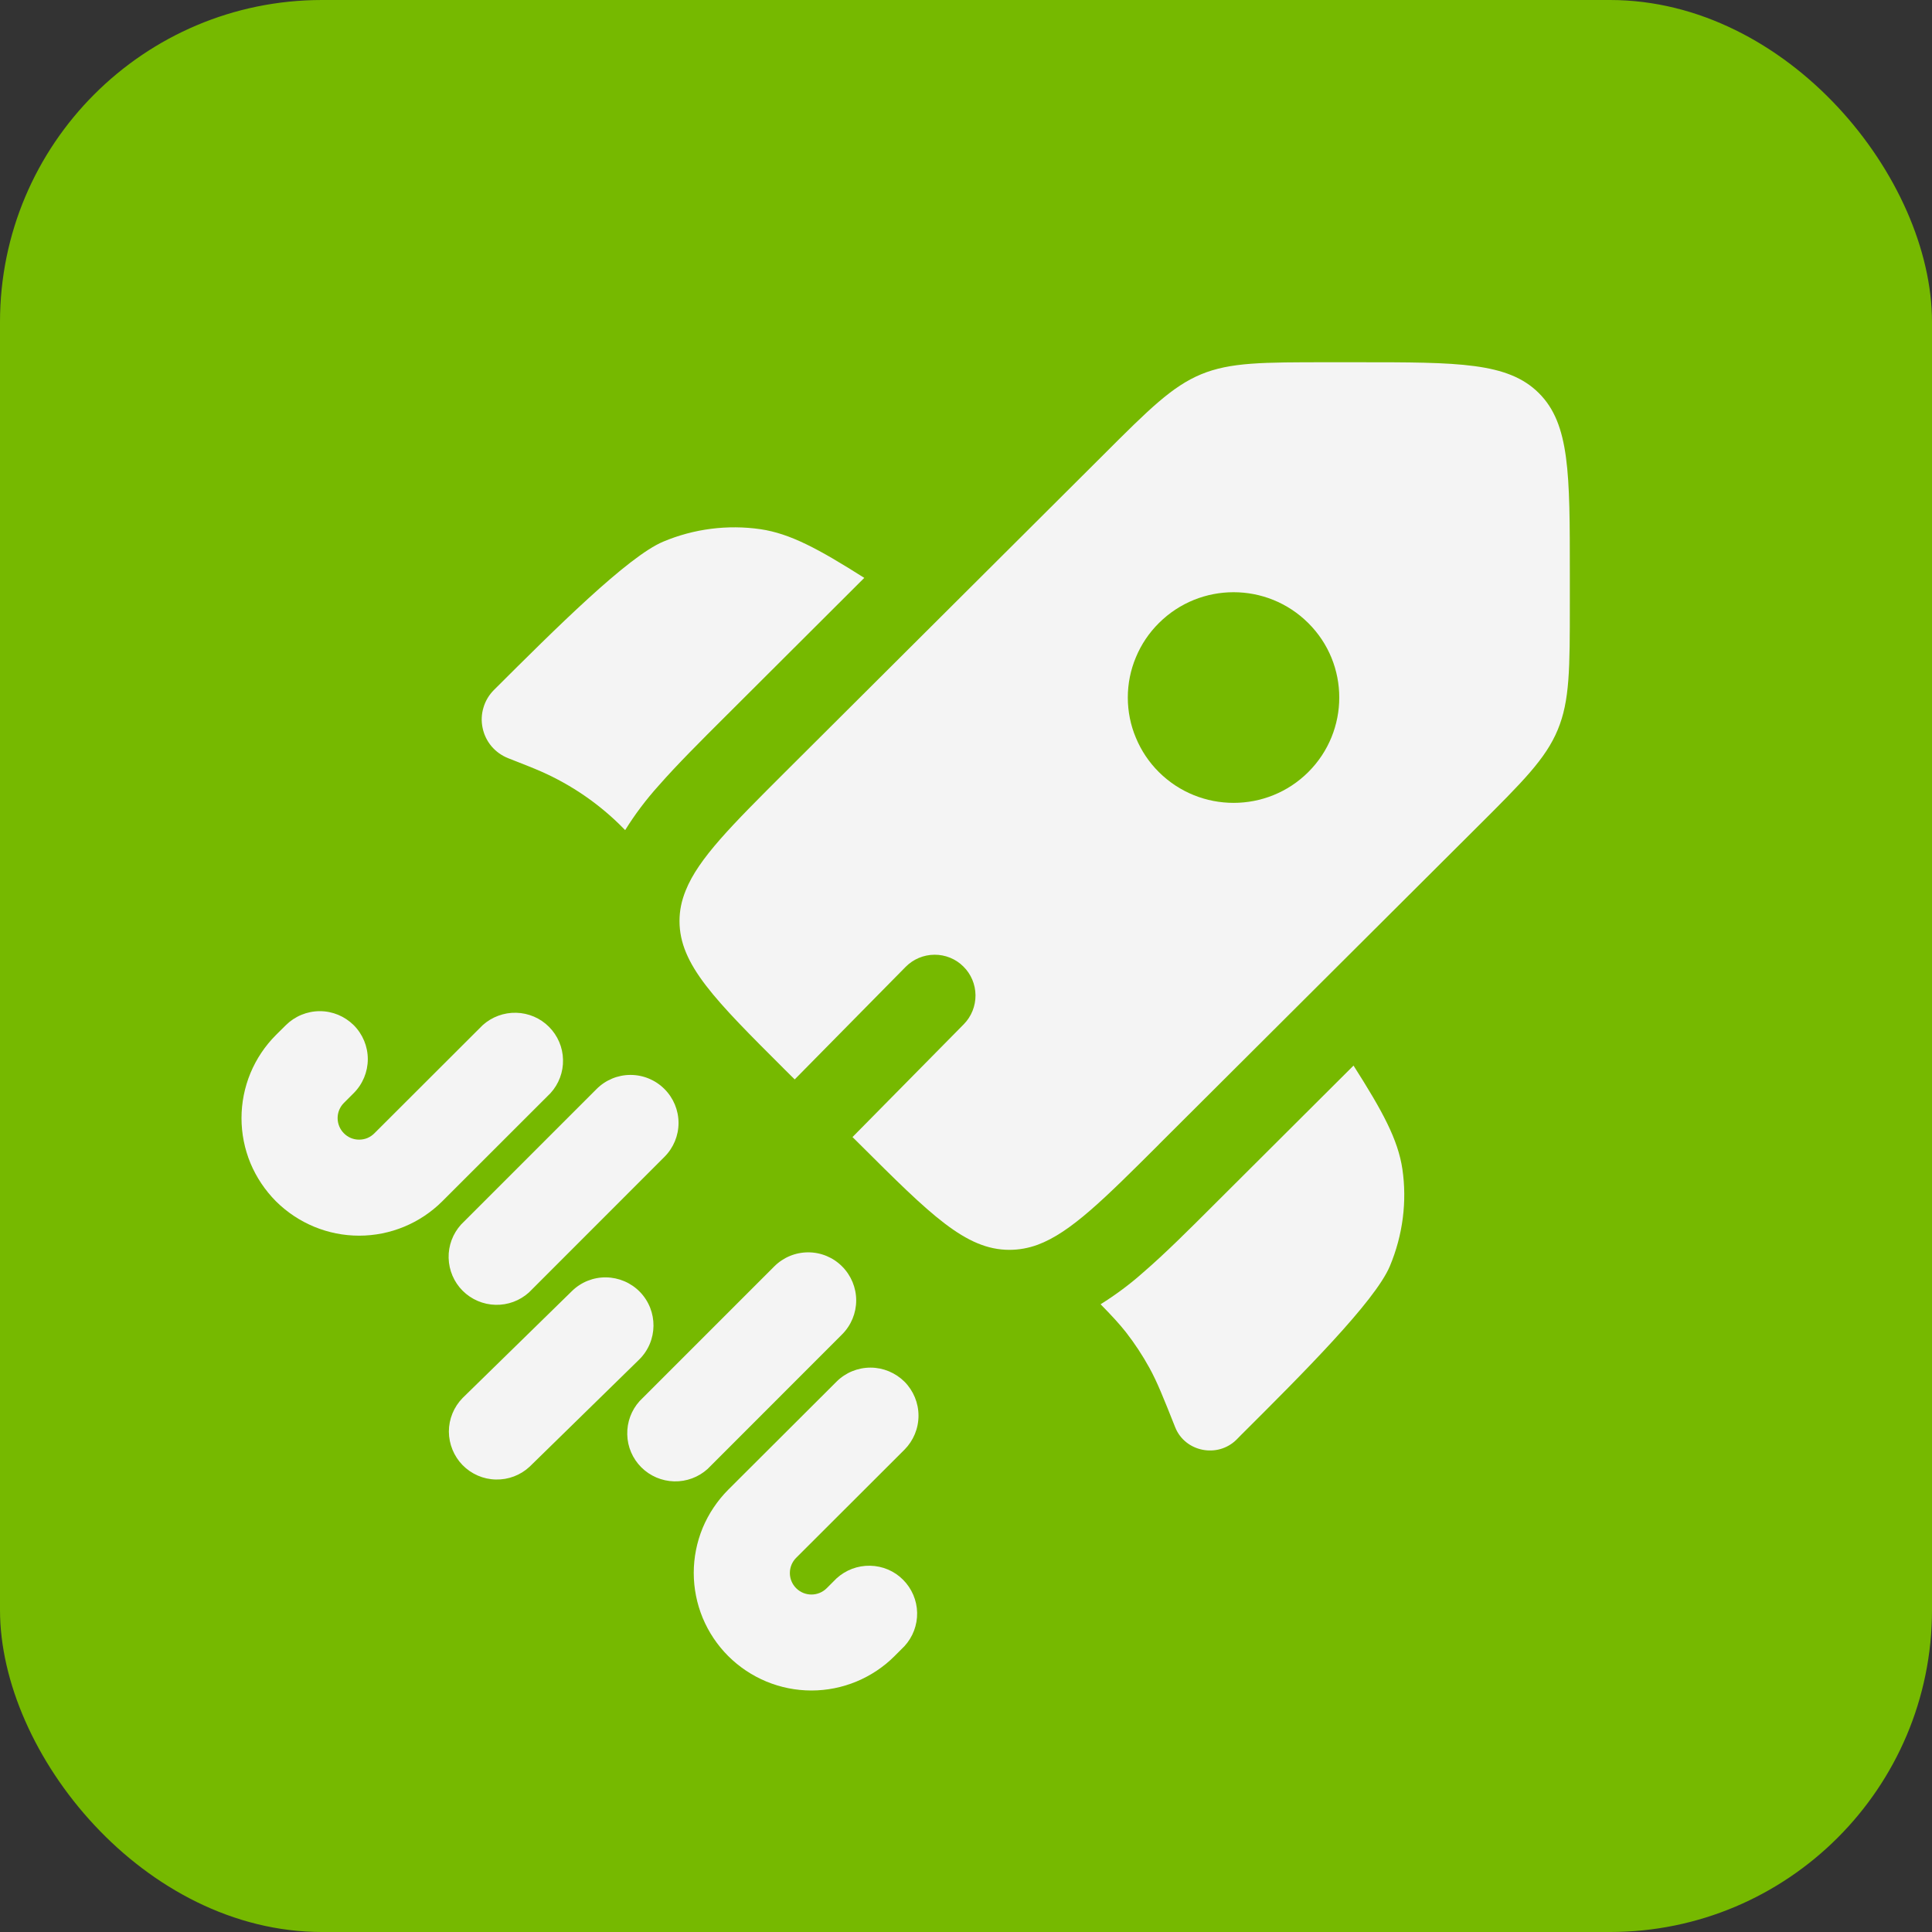 <svg xmlns="http://www.w3.org/2000/svg" width="24" height="24" viewBox="0 0 24 24" fill="none"><rect x="0" y="0" width="24" height="24" fill="#333333" stroke="none"/><rect width="24" height="24" rx="4" fill="#76B900"></rect><path fill-rule="evenodd" clip-rule="evenodd" d="M4.394 12.735C4.506 12.847 4.569 12.999 4.569 13.157C4.569 13.315 4.506 13.467 4.394 13.579L4.272 13.701C4.222 13.751 4.194 13.819 4.194 13.889C4.194 13.96 4.222 14.028 4.272 14.078C4.296 14.103 4.326 14.123 4.359 14.137C4.391 14.15 4.426 14.157 4.461 14.157C4.497 14.157 4.532 14.15 4.564 14.137C4.597 14.123 4.626 14.103 4.651 14.078L5.997 12.734C6.111 12.632 6.26 12.577 6.413 12.581C6.566 12.585 6.712 12.647 6.82 12.756C6.928 12.864 6.991 13.01 6.994 13.164C6.998 13.317 6.942 13.466 6.839 13.579L5.494 14.923C5.22 15.196 4.849 15.35 4.461 15.35C4.074 15.35 3.703 15.196 3.428 14.923C3.293 14.787 3.185 14.626 3.111 14.449C3.038 14.272 3 14.082 3 13.89C3 13.698 3.038 13.508 3.111 13.331C3.185 13.153 3.293 12.992 3.428 12.857L3.551 12.735C3.663 12.624 3.815 12.561 3.973 12.561C4.131 12.561 4.282 12.624 4.394 12.735ZM8.254 13.528C8.366 13.64 8.429 13.791 8.429 13.95C8.429 14.108 8.366 14.259 8.254 14.371L6.571 16.055C6.457 16.158 6.308 16.213 6.155 16.209C6.002 16.205 5.856 16.143 5.747 16.034C5.639 15.926 5.577 15.78 5.573 15.627C5.569 15.473 5.625 15.325 5.728 15.211L7.411 13.528C7.523 13.416 7.674 13.353 7.832 13.353C7.991 13.353 8.142 13.416 8.254 13.528ZM10.461 15.732C10.573 15.844 10.636 15.996 10.636 16.154C10.636 16.312 10.573 16.464 10.461 16.576L8.79 18.248C8.676 18.351 8.527 18.406 8.374 18.402C8.221 18.398 8.075 18.336 7.966 18.227C7.858 18.119 7.795 17.973 7.792 17.82C7.788 17.666 7.843 17.518 7.946 17.404L9.618 15.732C9.73 15.62 9.881 15.557 10.04 15.557C10.198 15.557 10.35 15.62 10.461 15.732ZM7.948 16.047C8.178 16.283 8.174 16.66 7.939 16.89L6.579 18.22C6.465 18.326 6.314 18.383 6.159 18.379C6.003 18.376 5.855 18.311 5.746 18.2C5.638 18.089 5.577 17.939 5.576 17.784C5.576 17.628 5.637 17.479 5.746 17.367L7.105 16.038C7.218 15.927 7.37 15.866 7.528 15.868C7.686 15.87 7.837 15.934 7.948 16.047ZM11.236 17.164C11.347 17.276 11.41 17.428 11.41 17.586C11.41 17.745 11.347 17.896 11.236 18.008L9.89 19.352C9.84 19.402 9.812 19.47 9.812 19.541C9.812 19.611 9.84 19.679 9.89 19.729C9.995 19.834 10.165 19.834 10.27 19.729L10.392 19.607C10.506 19.503 10.655 19.447 10.809 19.45C10.963 19.453 11.11 19.515 11.218 19.624C11.327 19.733 11.39 19.88 11.393 20.034C11.396 20.188 11.339 20.337 11.235 20.45L11.113 20.572C10.839 20.846 10.467 21 10.08 21C9.692 21 9.321 20.846 9.046 20.572C8.911 20.437 8.803 20.276 8.729 20.098C8.656 19.921 8.618 19.731 8.618 19.539C8.618 19.347 8.656 19.157 8.729 18.98C8.803 18.803 8.911 18.642 9.046 18.506L10.392 17.163C10.504 17.051 10.656 16.989 10.814 16.989C10.972 16.989 11.124 17.053 11.236 17.164Z" fill="#F4F4F4"></path><path d="M10.736 7.179L9.019 8.892C8.703 9.207 8.413 9.496 8.184 9.757C8.028 9.93 7.888 10.115 7.766 10.312L7.749 10.295L7.686 10.232C7.386 9.942 7.035 9.712 6.65 9.553L6.567 9.519L6.311 9.418C6.231 9.386 6.16 9.335 6.105 9.27C6.05 9.204 6.012 9.126 5.995 9.042C5.977 8.958 5.981 8.871 6.006 8.789C6.03 8.707 6.075 8.632 6.135 8.572C6.892 7.817 7.801 6.911 8.24 6.728C8.621 6.568 9.039 6.515 9.448 6.574C9.817 6.629 10.167 6.818 10.737 7.179M13.672 16.202C13.81 16.343 13.902 16.442 13.986 16.548C14.095 16.688 14.193 16.837 14.279 16.993C14.375 17.168 14.45 17.356 14.599 17.731C14.721 18.036 15.126 18.117 15.361 17.883L15.417 17.826C16.174 17.072 17.083 16.165 17.266 15.727C17.427 15.342 17.48 14.925 17.421 14.523C17.366 14.155 17.176 13.806 16.814 13.237L15.089 14.957C14.767 15.279 14.47 15.575 14.202 15.806C14.037 15.953 13.859 16.085 13.672 16.202Z" fill="#F4F4F4"></path><path fill-rule="evenodd" clip-rule="evenodd" d="M14.395 14.217L18.347 10.277C18.916 9.71 19.201 9.427 19.351 9.065C19.501 8.704 19.501 8.303 19.501 7.501V7.116C19.501 5.883 19.501 5.266 19.116 4.883C18.732 4.5 18.114 4.5 16.875 4.5H16.491C15.687 4.5 15.284 4.5 14.922 4.649C14.561 4.799 14.275 5.082 13.707 5.65L9.754 9.59C9.09 10.253 8.677 10.664 8.518 11.062C8.467 11.187 8.441 11.311 8.441 11.441C8.441 11.983 8.879 12.419 9.754 13.292L9.872 13.409L11.25 12.011C11.345 11.915 11.473 11.861 11.608 11.86C11.742 11.859 11.872 11.911 11.967 12.006C12.063 12.1 12.117 12.229 12.118 12.363C12.119 12.498 12.067 12.627 11.973 12.723L10.59 14.125L10.683 14.217C11.558 15.089 11.995 15.526 12.539 15.526C12.658 15.526 12.775 15.505 12.89 15.463C13.298 15.312 13.714 14.897 14.396 14.217M16.252 9.591C15.74 10.101 14.909 10.101 14.396 9.591C14.274 9.47 14.177 9.325 14.111 9.166C14.044 9.008 14.01 8.837 14.01 8.665C14.01 8.493 14.044 8.323 14.111 8.164C14.177 8.005 14.274 7.861 14.396 7.74C14.909 7.229 15.739 7.229 16.252 7.74C16.765 8.25 16.765 9.079 16.252 9.591Z" fill="#F4F4F4"></path></svg>